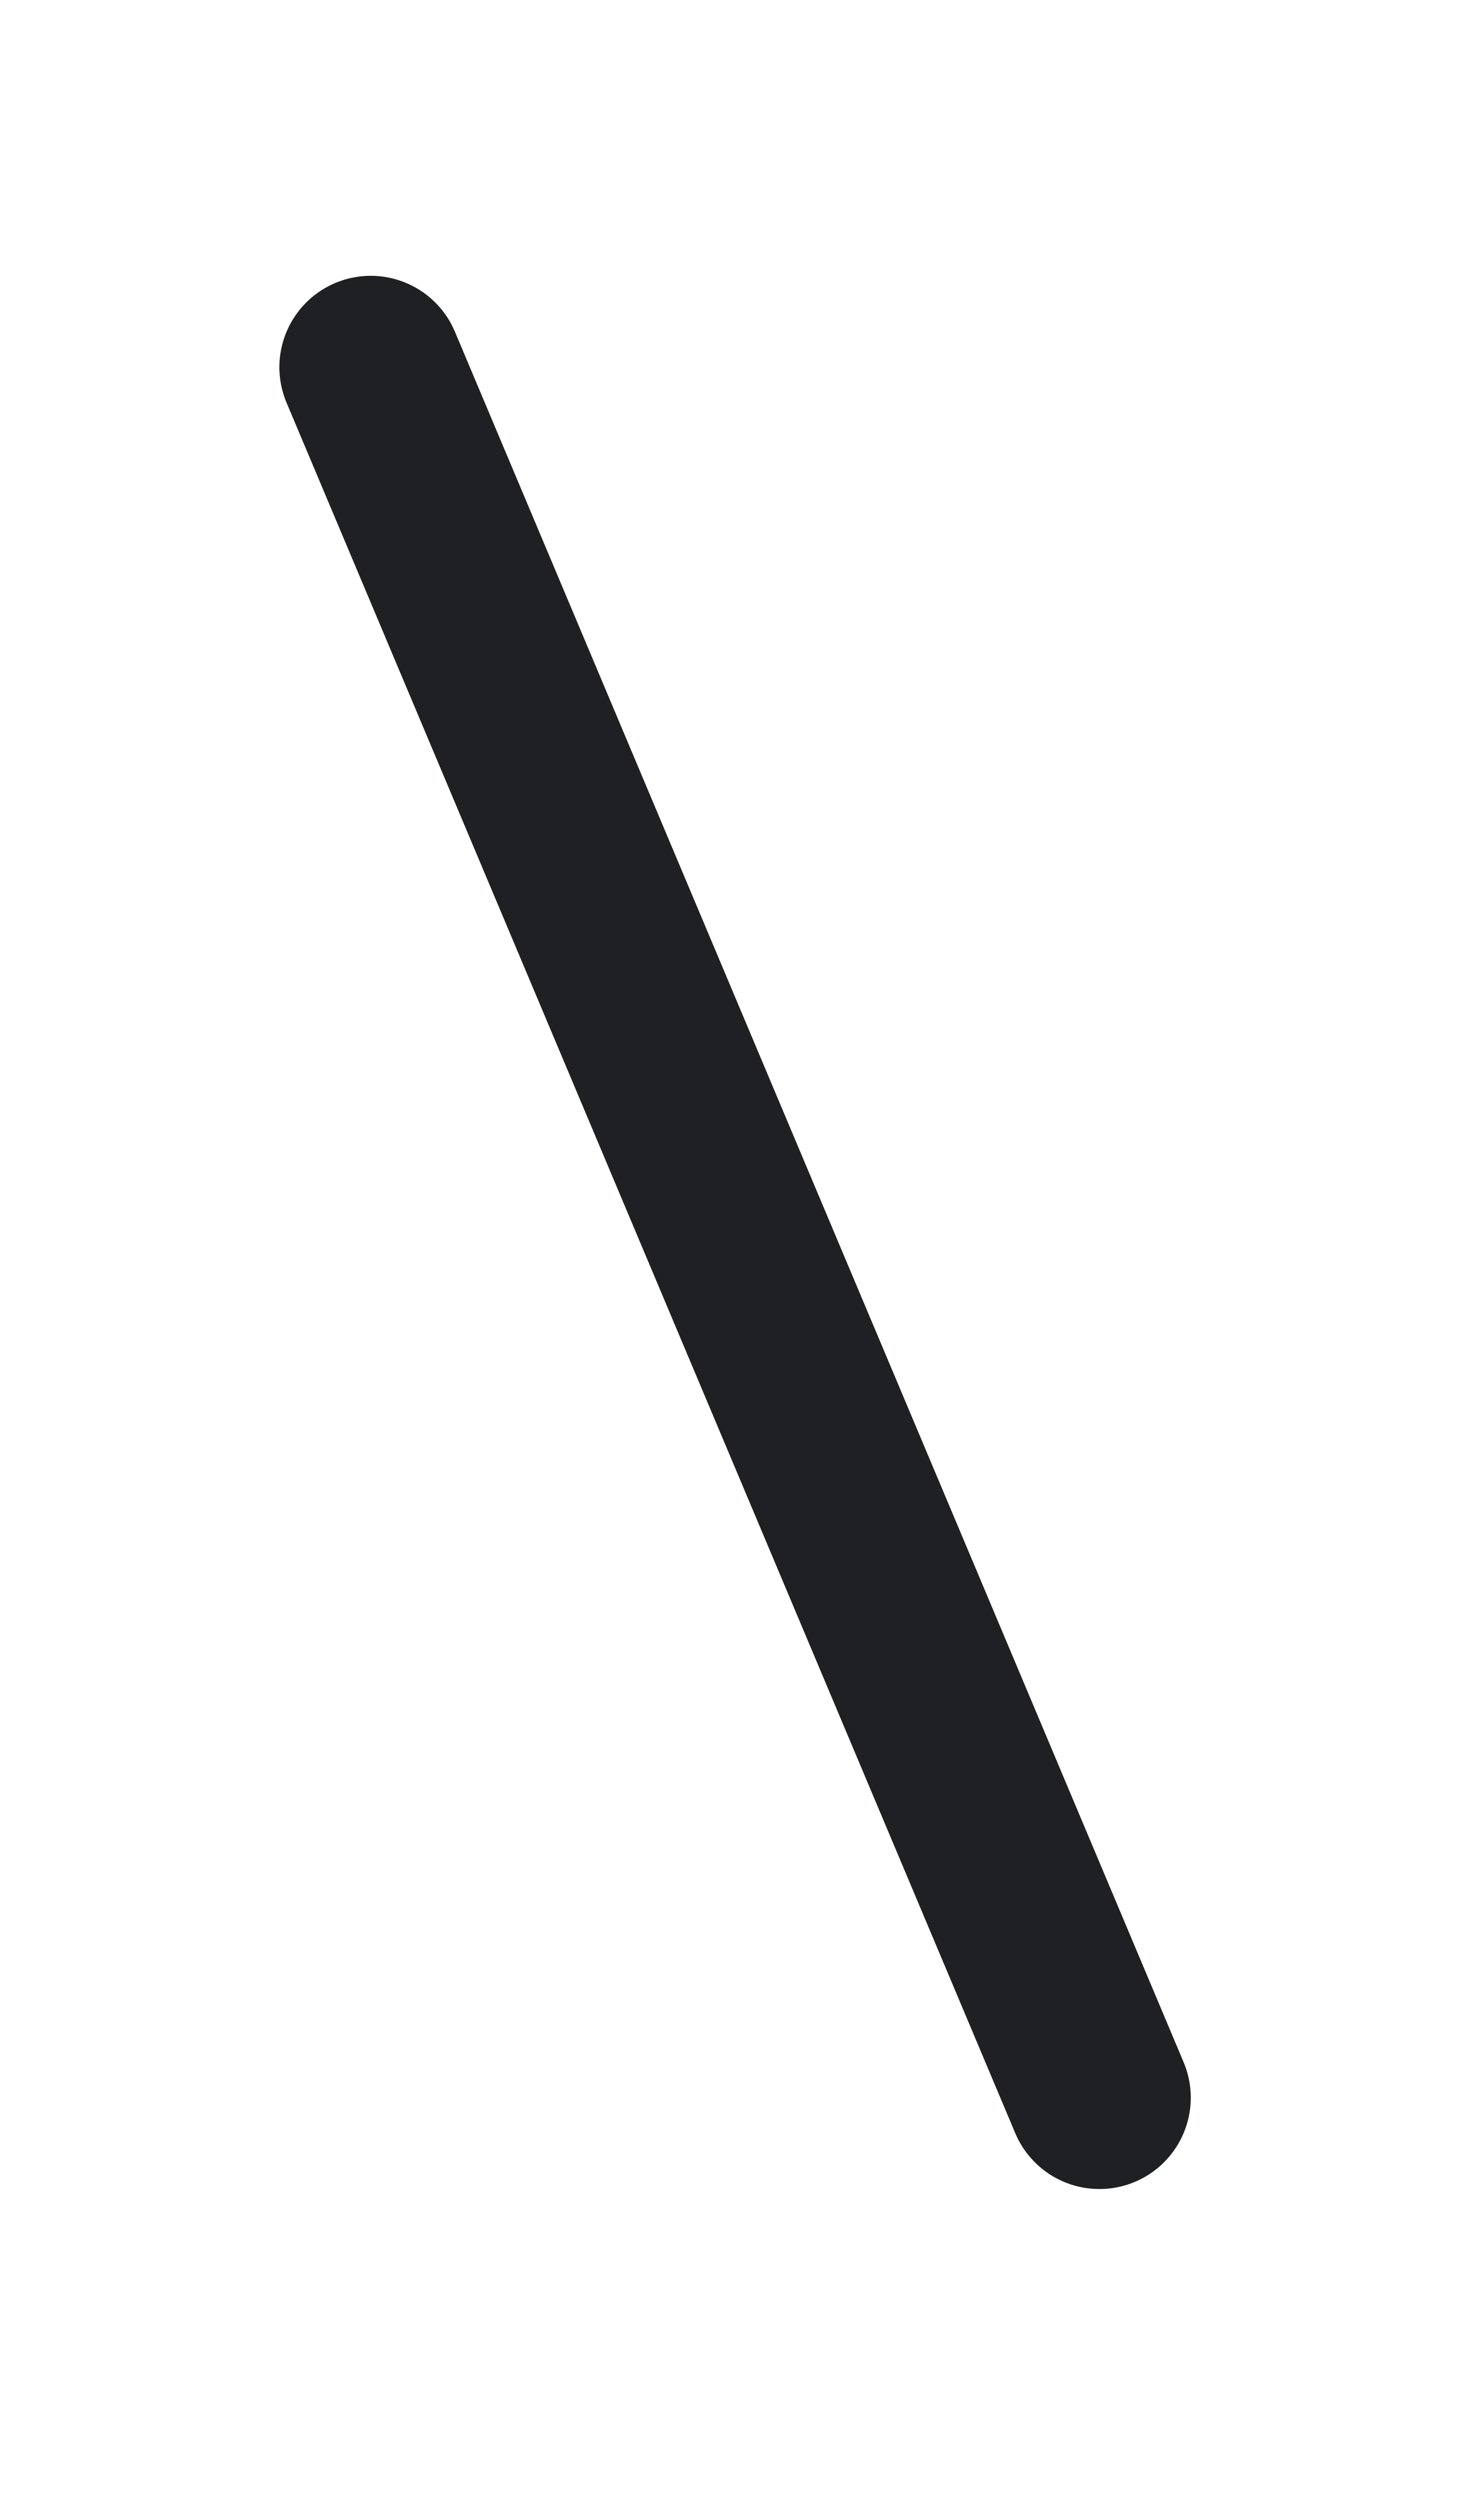 <?xml version="1.0" encoding="UTF-8"?> <svg xmlns="http://www.w3.org/2000/svg" width="10" height="17" viewBox="0 0 10 17" fill="none"> <path d="M7.479 14.264L2.522 2.497" stroke="#1F2023" stroke-width="1.243" stroke-linecap="round" stroke-linejoin="round"></path> </svg> 